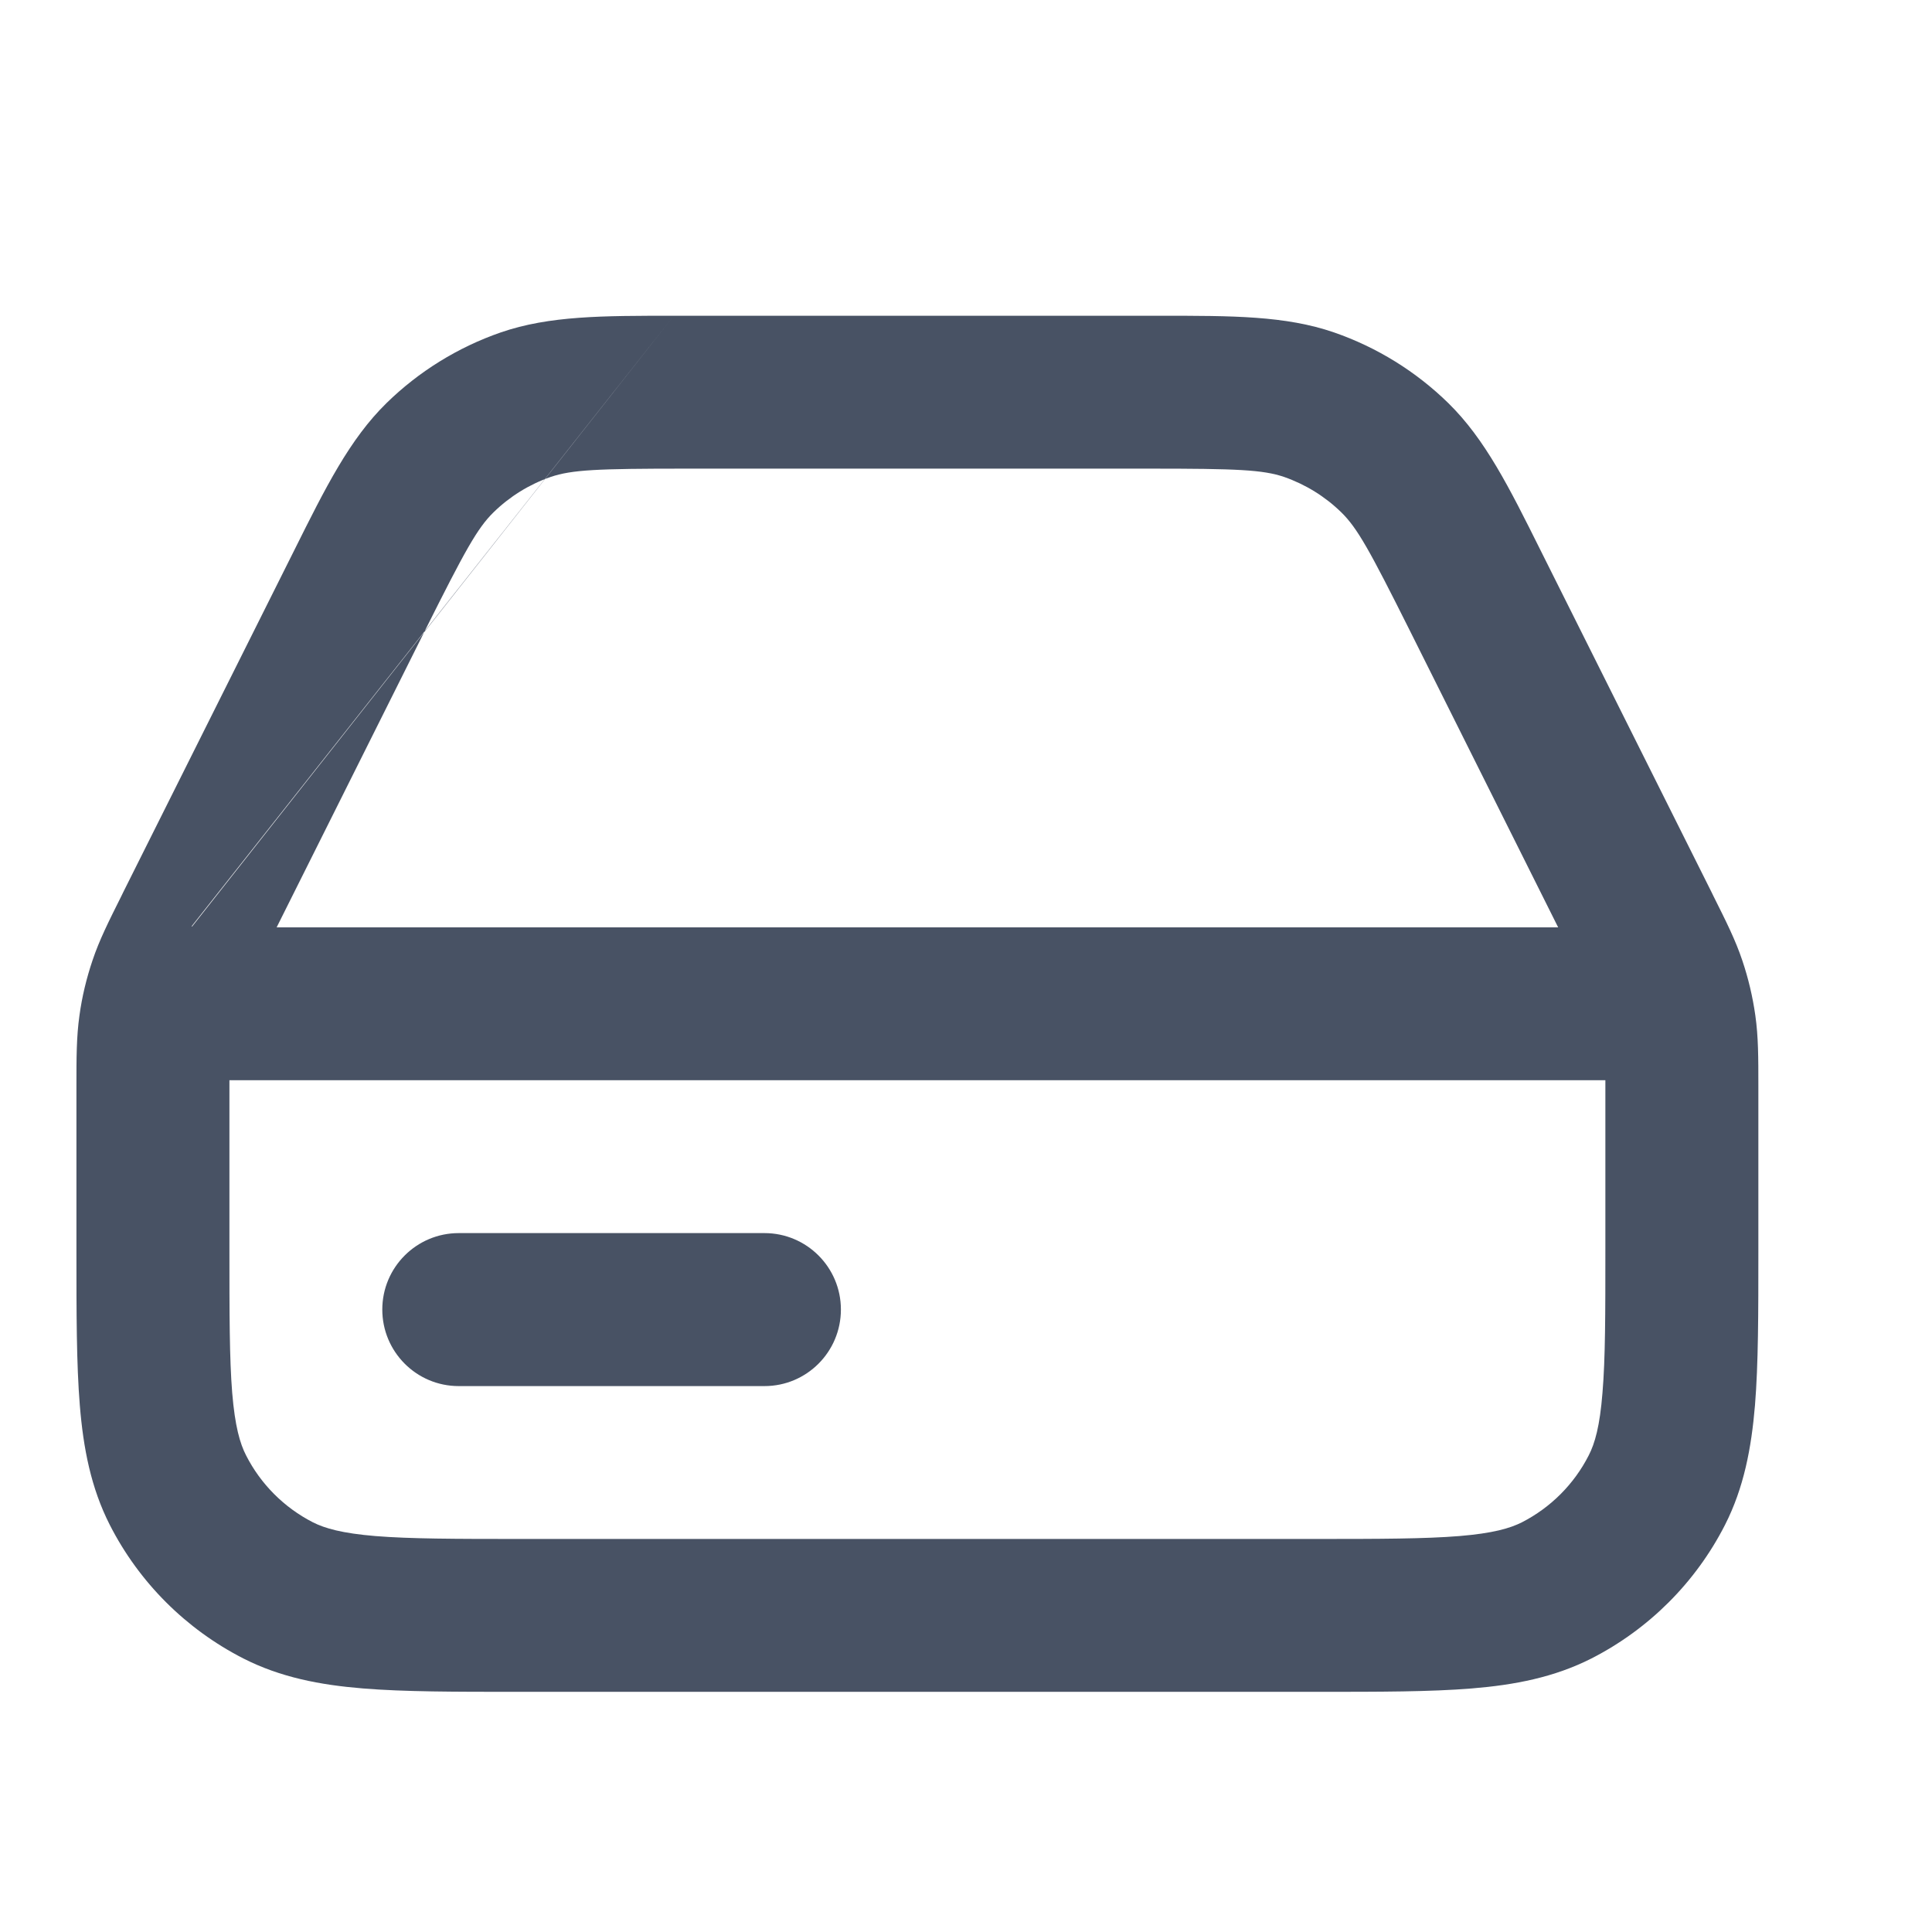 <svg width="16" height="16" viewBox="0 0 16 16" fill="none" xmlns="http://www.w3.org/2000/svg">
	<path fill-rule="evenodd" clip-rule="evenodd" d="M5.58 2.615C5.612 2.615 5.644 2.615 5.677 2.615H9.518C9.55 2.615 9.583 2.615 9.614 2.615C10.202 2.615 10.645 2.614 11.048 2.753C11.403 2.876 11.726 3.076 11.994 3.338C12.299 3.637 12.497 4.033 12.759 4.559C12.773 4.587 12.788 4.616 12.802 4.645L14.174 7.388C14.179 7.399 14.185 7.41 14.19 7.421C14.294 7.629 14.373 7.786 14.429 7.954C14.479 8.102 14.515 8.255 14.537 8.41C14.562 8.586 14.562 8.761 14.562 8.994C14.562 9.006 14.562 9.018 14.562 9.03V10.365C14.562 10.875 14.562 11.295 14.534 11.638C14.504 11.994 14.442 12.321 14.286 12.628C14.043 13.105 13.655 13.492 13.179 13.735C12.871 13.891 12.544 13.954 12.188 13.983C11.846 14.011 11.425 14.011 10.916 14.011H4.279C3.769 14.011 3.349 14.011 3.006 13.983C2.65 13.954 2.323 13.891 2.016 13.735C1.54 13.492 1.152 13.105 0.909 12.628C0.753 12.321 0.69 11.994 0.661 11.638C0.633 11.295 0.633 10.875 0.633 10.365L0.633 9.03C0.633 9.018 0.633 9.006 0.633 8.994C0.633 8.761 0.633 8.586 0.658 8.41C0.679 8.255 0.716 8.102 0.766 7.954C0.822 7.786 0.901 7.629 1.005 7.421C1.01 7.41 1.015 7.399 1.021 7.388L1.587 7.671L1.591 7.673M1.587 7.671L1.021 7.388L2.393 4.645C2.407 4.616 2.422 4.587 2.436 4.559C2.698 4.033 2.896 3.637 3.201 3.338C3.469 3.076 3.792 2.876 4.147 2.753C4.55 2.614 4.993 2.615 5.58 2.615M2.291 7.68L3.525 5.211C3.851 4.56 3.953 4.374 4.087 4.243C4.221 4.112 4.382 4.012 4.56 3.95C4.736 3.89 4.949 3.881 5.677 3.881H9.518C10.245 3.881 10.458 3.89 10.635 3.95C10.812 4.012 10.974 4.112 11.108 4.243C11.242 4.374 11.344 4.56 11.67 5.211L12.904 7.68H2.291ZM1.9 8.946C1.9 8.972 1.9 9 1.9 9.03V10.339C1.9 10.881 1.9 11.25 1.923 11.535C1.946 11.812 1.987 11.954 2.038 12.053C2.159 12.291 2.353 12.485 2.591 12.607C2.69 12.657 2.832 12.698 3.109 12.721C3.394 12.744 3.763 12.745 4.305 12.745H10.889C11.432 12.745 11.8 12.744 12.085 12.721C12.363 12.698 12.505 12.657 12.604 12.607C12.842 12.485 13.036 12.291 13.157 12.053C13.208 11.954 13.249 11.812 13.271 11.535C13.295 11.25 13.295 10.881 13.295 10.339V9.03C13.295 9 13.295 8.972 13.295 8.946H1.9ZM6.331 11.479H3.799C3.449 11.479 3.166 11.195 3.166 10.845C3.166 10.496 3.449 10.212 3.799 10.212H6.331C6.681 10.212 6.964 10.496 6.964 10.845C6.964 11.195 6.681 11.479 6.331 11.479Z" fill="#485264"/>
	</svg>
	